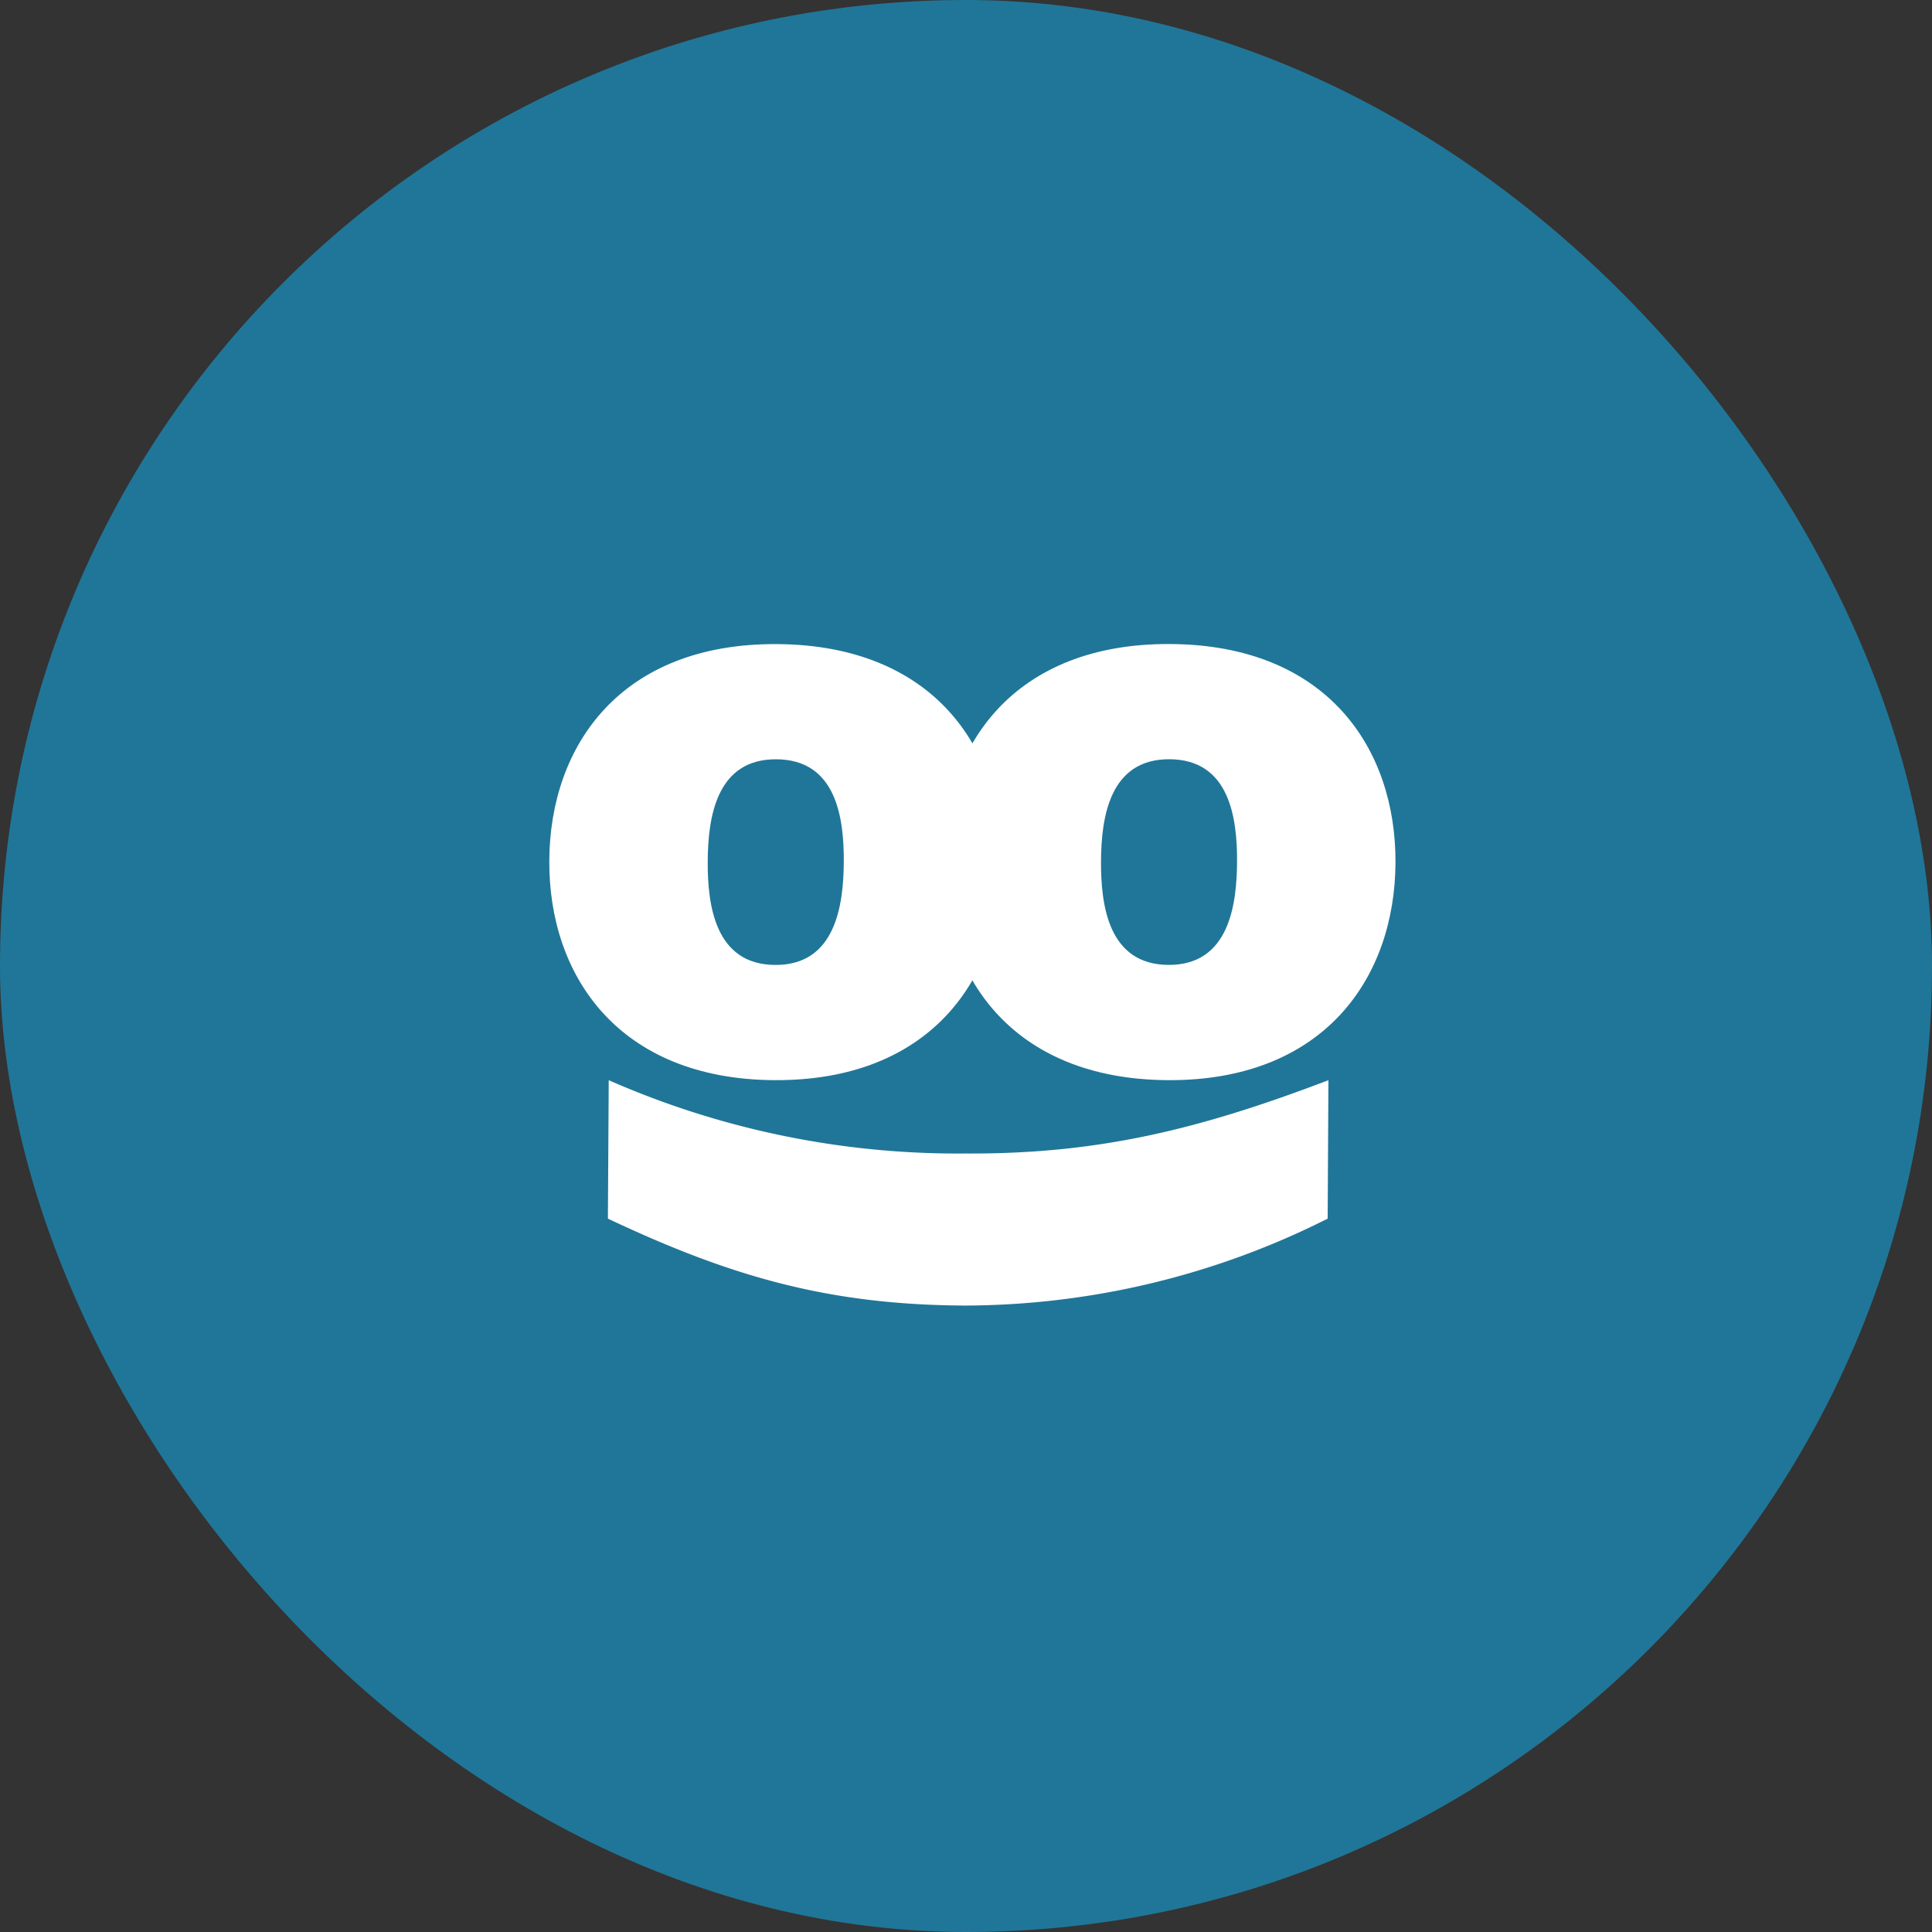 <svg xmlns="http://www.w3.org/2000/svg" width="102" height="102" viewBox="0 0 102 102"><rect x="0" y="0" width="102" height="102" fill="#333333" stroke="none"/><defs><style>.a{fill:#207698;}.b{fill:#fff;}</style></defs><g transform="translate(-896 -3222)"><rect class="a" width="102" height="102" rx="51" transform="translate(896 3222)"></rect><g transform="translate(591.982 3255.742)"><path class="b" d="M345.007,6.36c-3.169-.02-3.611,3.064-3.625,5.386s.391,5.454,3.559,5.472,3.611-3.105,3.625-5.432-.391-5.408-3.559-5.426m-.1,16.941c-8.24-.048-11.927-5.52-11.889-11.6S336.8.229,345.041.279s11.927,5.474,11.891,11.559S353.147,23.349,344.907,23.3" transform="translate(0 -0.016)"></path><path class="b" d="M448.965,6.342c-3.167-.02-3.609,3.064-3.621,5.388s.389,5.452,3.559,5.47,3.609-3.105,3.623-5.43-.393-5.41-3.561-5.428m-.1,16.943c-8.238-.05-11.925-5.522-11.887-11.605S440.761.211,449,.259s11.925,5.476,11.891,11.559-3.784,11.513-12.024,11.467" transform="translate(-83.198 0)"></path><path class="b" d="M348.554,115.57a45.757,45.757,0,0,0,18.818,3.87c7.056.042,12.406-1.29,19.178-3.87l-.04,7.309a42.774,42.774,0,0,1-19.186,4.589c-7.14-.042-12.284-1.508-18.814-4.589Z" transform="translate(-12.398 -92.283)"></path></g></g></svg>